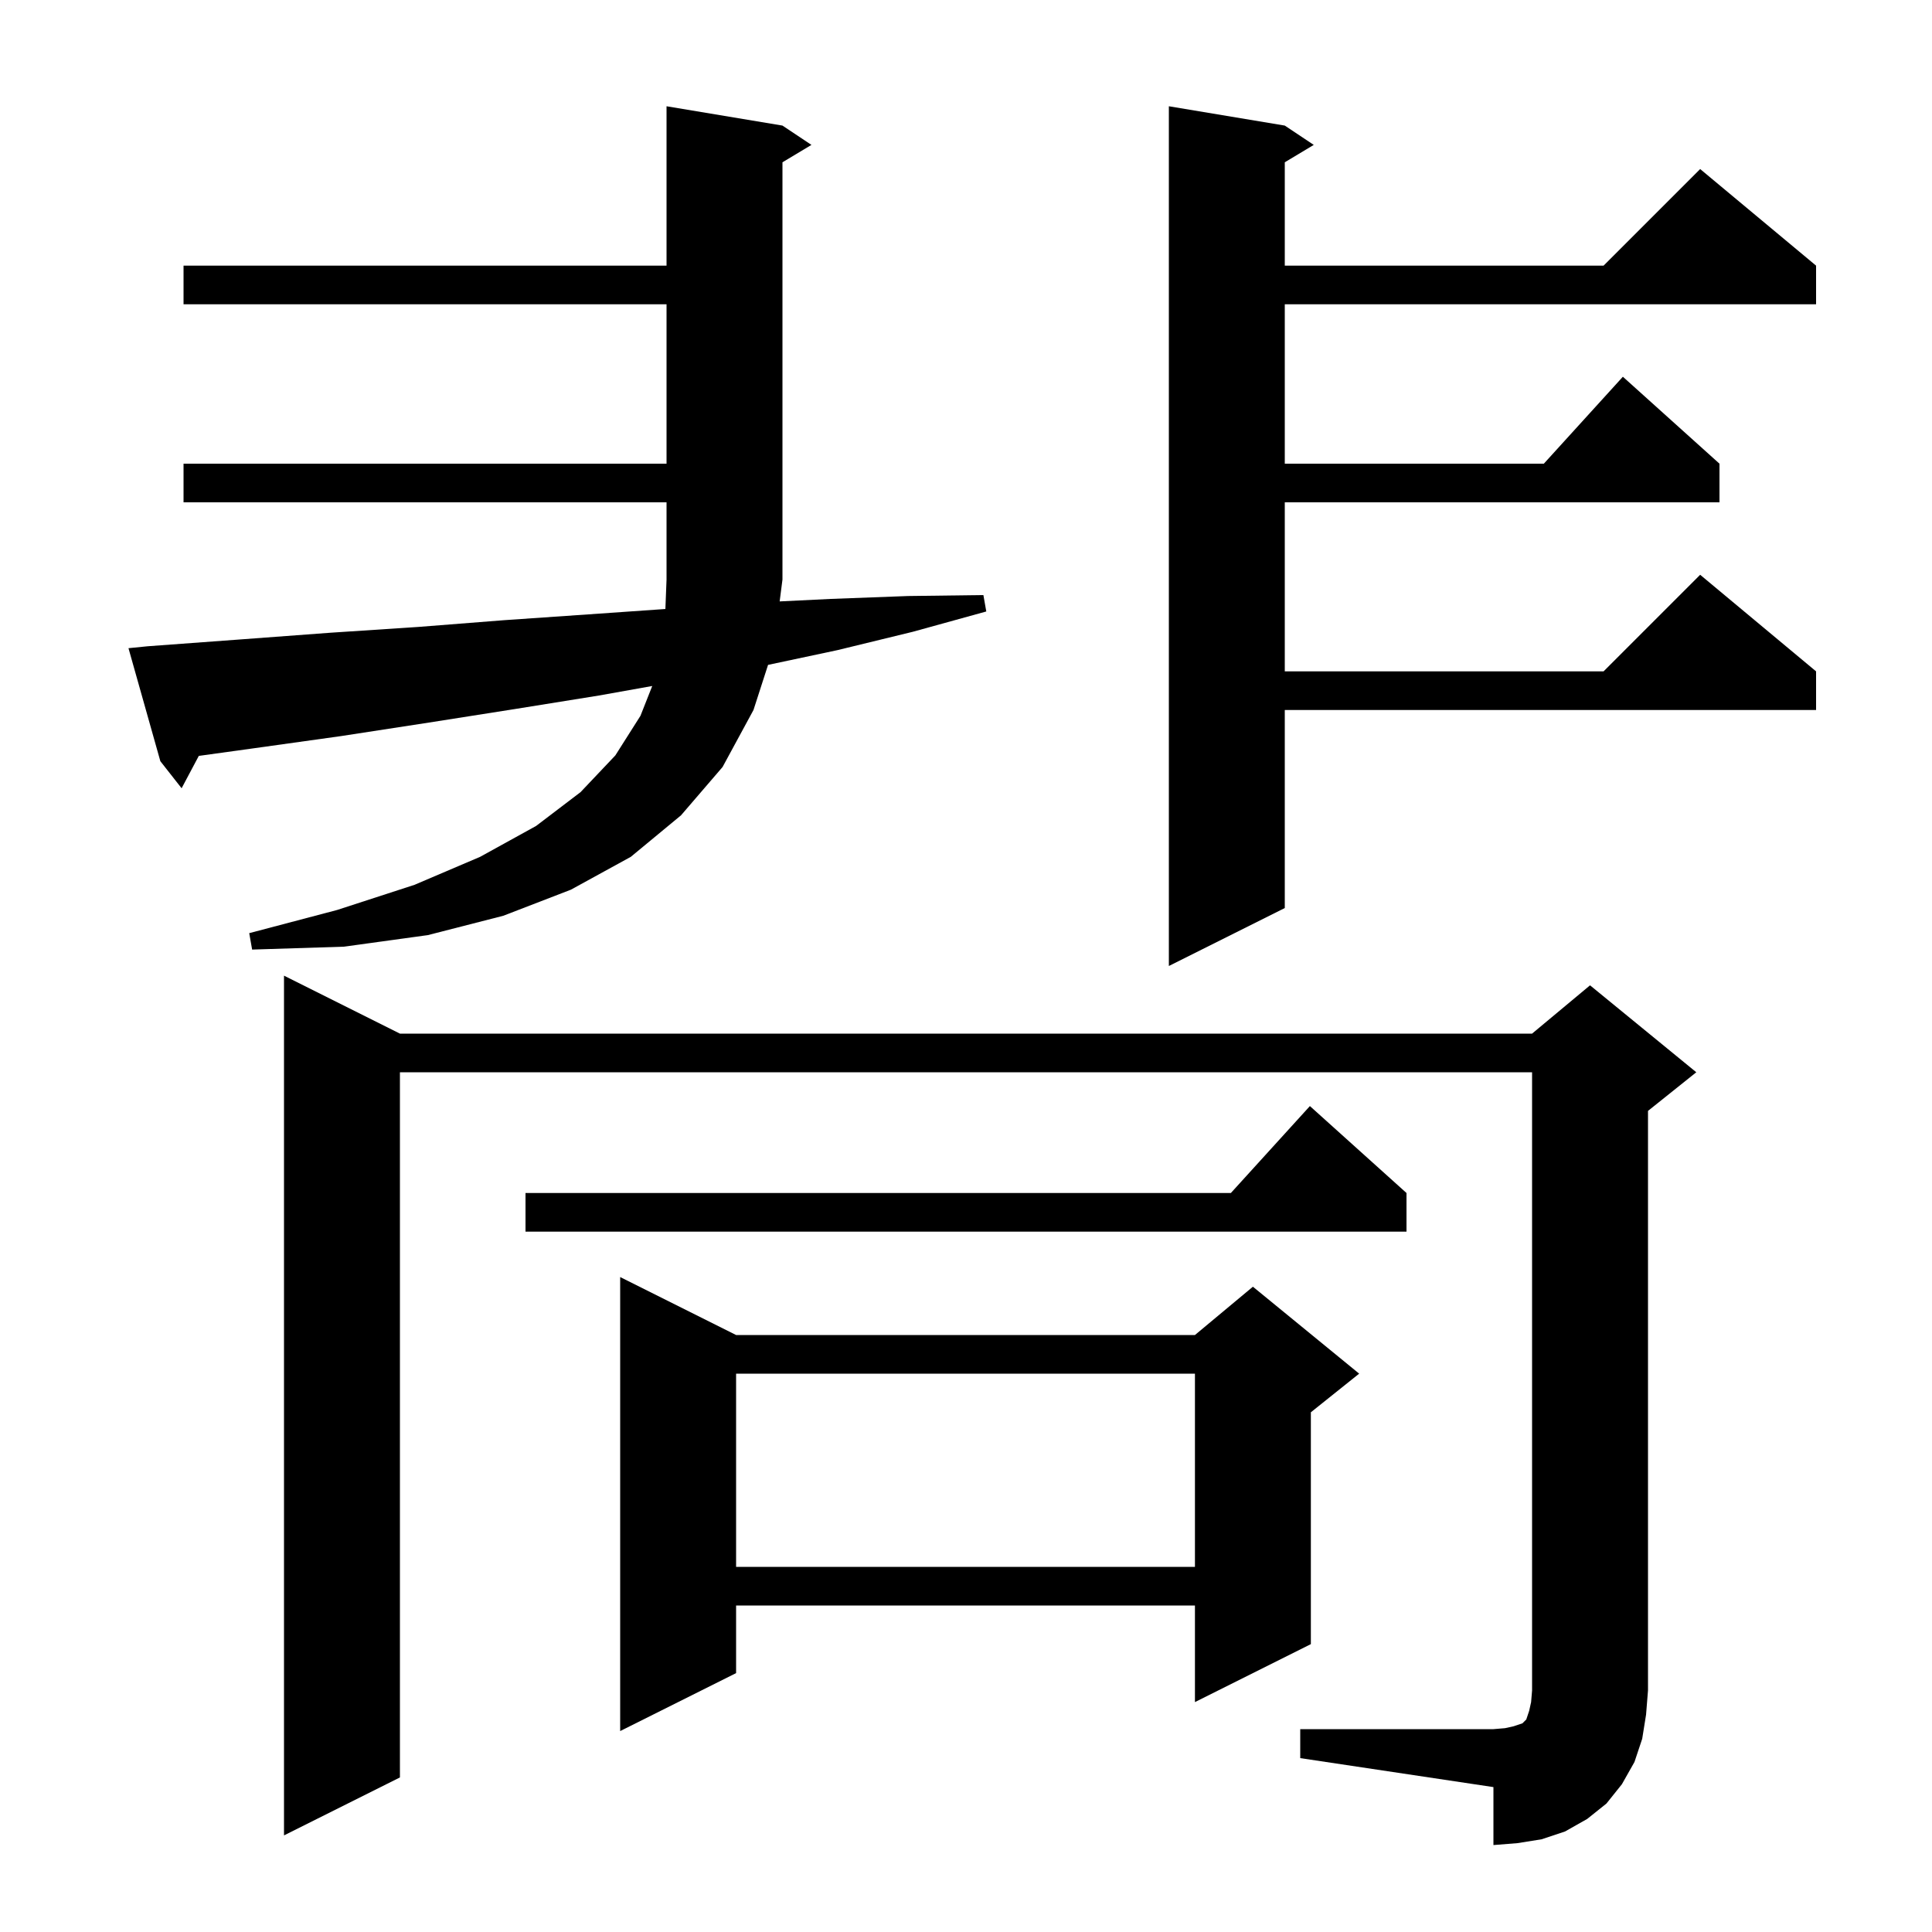 <svg xmlns="http://www.w3.org/2000/svg" xmlns:xlink="http://www.w3.org/1999/xlink" version="1.1" baseProfile="full" viewBox="0 0 200 200" width="200" height="200"><g fill="currentColor"><path d="M 134.6 179.0 L 154.6 179.0 L 155.8 178.9 L 156.7 178.7 L 157.6 178.4 L 158.0 178.0 L 158.3 177.1 L 158.5 176.2 L 158.6 175.0 L 158.6 111.0 L 41.4 111.0 L 41.4 184.0 L 29.4 190.0 L 29.4 101.0 L 41.4 107.0 L 158.6 107.0 L 164.6 102.0 L 175.6 111.0 L 170.6 115.0 L 170.6 175.0 L 170.4 177.5 L 170.0 180.0 L 169.2 182.4 L 167.9 184.7 L 166.3 186.7 L 164.3 188.3 L 162.0 189.6 L 159.6 190.4 L 157.1 190.8 L 154.6 191.0 L 154.6 185.0 L 134.6 182.0 Z M 76.2 138.2 L 123.7 138.2 L 129.7 133.2 L 140.7 142.2 L 135.7 146.2 L 135.7 170.2 L 123.7 176.2 L 123.7 166.2 L 76.2 166.2 L 76.2 173.2 L 64.2 179.2 L 64.2 132.2 Z M 76.2 142.2 L 76.2 162.2 L 123.7 162.2 L 123.7 142.2 Z M 145.6 123.5 L 145.6 127.5 L 54.4 127.5 L 54.4 123.5 L 127.418 123.5 L 135.6 114.5 Z M 133.0 13.0 L 136.0 15.0 L 133.0 16.8 L 133.0 27.5 L 166.0 27.5 L 176.0 17.5 L 188.0 27.5 L 188.0 31.5 L 133.0 31.5 L 133.0 48.0 L 159.818 48.0 L 168.0 39.0 L 178.0 48.0 L 178.0 52.0 L 133.0 52.0 L 133.0 69.5 L 166.0 69.5 L 176.0 59.5 L 188.0 69.5 L 188.0 73.5 L 133.0 73.5 L 133.0 94.0 L 121.0 100.0 L 121.0 11.0 Z M 15.3 66.9 L 24.8 66.2 L 34.2 65.5 L 43.3 64.9 L 52.2 64.2 L 60.9 63.6 L 68.881 63.043 L 69.0 60.0 L 69.0 52.0 L 19.0 52.0 L 19.0 48.0 L 69.0 48.0 L 69.0 31.5 L 19.0 31.5 L 19.0 27.5 L 69.0 27.5 L 69.0 11.0 L 81.0 13.0 L 84.0 15.0 L 81.0 16.8 L 81.0 60.0 L 80.71 62.258 L 86.0 62.0 L 94.0 61.7 L 101.8 61.6 L 102.1 63.3 L 94.5 65.4 L 86.7 67.3 L 79.509 68.828 L 78.0 73.5 L 74.8 79.4 L 70.5 84.4 L 65.3 88.7 L 59.1 92.1 L 52.1 94.8 L 44.3 96.8 L 35.6 98.0 L 26.1 98.3 L 25.8 96.6 L 34.9 94.2 L 42.9 91.6 L 49.7 88.7 L 55.5 85.5 L 60.1 82.0 L 63.7 78.2 L 66.3 74.1 L 67.52 71.014 L 62.0 72.0 L 53.3 73.4 L 44.4 74.8 L 35.3 76.2 L 26.0 77.5 L 20.58 78.25 L 18.8 81.6 L 16.6 78.8 L 13.3 67.1 Z "/></g></svg>